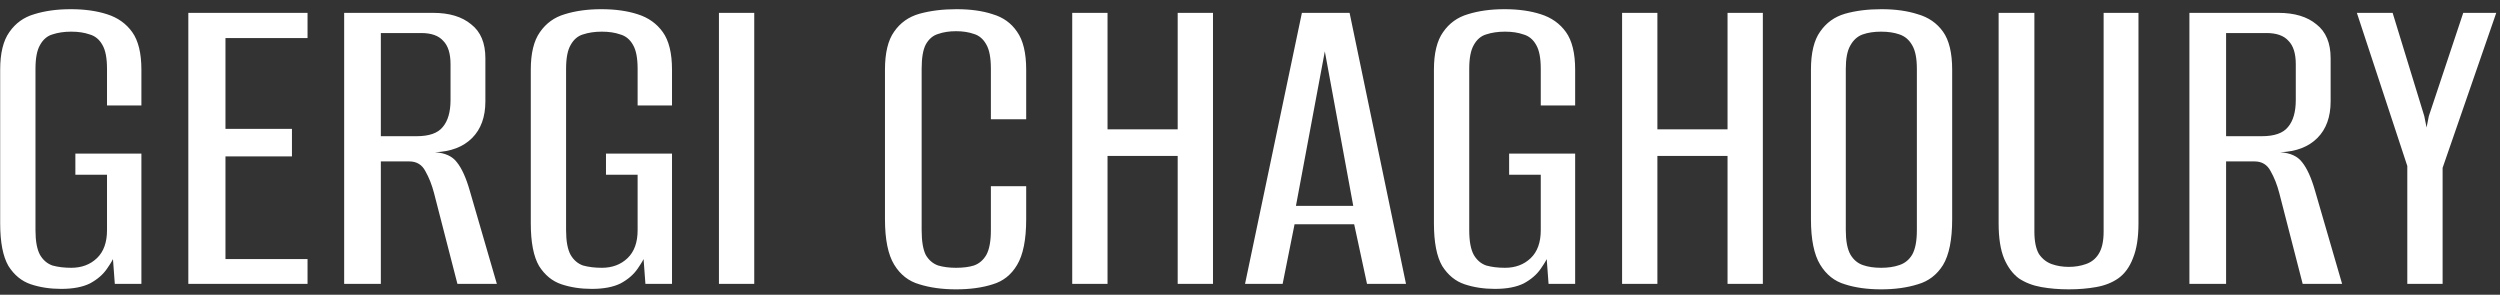 <svg width="229" height="27" viewBox="0 0 229 27" fill="none" xmlns="http://www.w3.org/2000/svg">
<rect x="0" y="0" width="229" height="27" fill="#333333" stroke="none"/>
<path d="M5.602 26.462C4.594 26.462 3.67 26.322 2.83 26.042C1.99 25.762 1.304 25.202 0.772 24.362C0.268 23.494 0.016 22.192 0.016 20.456V6.386C0.016 4.874 0.296 3.726 0.856 2.942C1.416 2.13 2.172 1.584 3.124 1.304C4.104 0.996 5.224 0.842 6.484 0.842C7.744 0.842 8.85 0.996 9.802 1.304C10.782 1.612 11.552 2.158 12.112 2.942C12.672 3.726 12.952 4.874 12.952 6.386V9.662H9.802V6.302C9.802 5.322 9.662 4.594 9.382 4.118C9.102 3.614 8.71 3.292 8.206 3.152C7.73 2.984 7.17 2.9 6.526 2.9C5.882 2.9 5.308 2.984 4.804 3.152C4.328 3.292 3.95 3.614 3.67 4.118C3.39 4.594 3.25 5.322 3.25 6.302V21.086C3.25 22.094 3.39 22.85 3.67 23.354C3.95 23.83 4.328 24.152 4.804 24.32C5.308 24.46 5.882 24.53 6.526 24.53C7.478 24.53 8.262 24.236 8.878 23.648C9.494 23.06 9.802 22.206 9.802 21.086V16.004H6.904V14.072H12.952V26H10.516L10.348 23.732C10.264 23.9 10.166 24.068 10.054 24.236C9.97 24.376 9.886 24.502 9.802 24.614C9.438 25.146 8.92 25.594 8.248 25.958C7.576 26.294 6.694 26.462 5.602 26.462ZM17.251 26V1.178H28.171V3.488H20.653V11.804H26.743V14.324H20.653V23.732H28.171V26H17.251ZM31.525 26V1.178H39.673C41.157 1.178 42.319 1.528 43.159 2.228C44.027 2.9 44.461 3.936 44.461 5.336V9.284C44.461 10.712 44.055 11.832 43.243 12.644C42.431 13.456 41.297 13.89 39.841 13.946C40.765 14.002 41.437 14.31 41.857 14.87C42.305 15.43 42.697 16.298 43.033 17.474L45.511 26H41.899L39.757 17.684C39.561 16.928 39.295 16.256 38.959 15.668C38.651 15.08 38.161 14.786 37.489 14.786H34.885V26H31.525ZM34.885 12.476H38.161C39.309 12.476 40.107 12.196 40.555 11.636C41.031 11.076 41.269 10.25 41.269 9.158V5.882C41.269 4.902 41.045 4.188 40.597 3.74C40.177 3.264 39.505 3.026 38.581 3.026H34.885V12.476ZM54.206 26.462C53.197 26.462 52.273 26.322 51.434 26.042C50.593 25.762 49.907 25.202 49.376 24.362C48.871 23.494 48.62 22.192 48.62 20.456V6.386C48.62 4.874 48.9 3.726 49.459 2.942C50.02 2.13 50.776 1.584 51.727 1.304C52.708 0.996 53.828 0.842 55.087 0.842C56.347 0.842 57.453 0.996 58.406 1.304C59.386 1.612 60.156 2.158 60.715 2.942C61.276 3.726 61.556 4.874 61.556 6.386V9.662H58.406V6.302C58.406 5.322 58.266 4.594 57.986 4.118C57.706 3.614 57.313 3.292 56.809 3.152C56.334 2.984 55.773 2.9 55.13 2.9C54.486 2.9 53.911 2.984 53.407 3.152C52.931 3.292 52.553 3.614 52.273 4.118C51.993 4.594 51.853 5.322 51.853 6.302V21.086C51.853 22.094 51.993 22.85 52.273 23.354C52.553 23.83 52.931 24.152 53.407 24.32C53.911 24.46 54.486 24.53 55.13 24.53C56.081 24.53 56.865 24.236 57.481 23.648C58.097 23.06 58.406 22.206 58.406 21.086V16.004H55.508V14.072H61.556V26H59.12L58.952 23.732C58.867 23.9 58.77 24.068 58.657 24.236C58.574 24.376 58.489 24.502 58.406 24.614C58.041 25.146 57.523 25.594 56.852 25.958C56.179 26.294 55.297 26.462 54.206 26.462ZM65.855 26V1.178H69.089V26H65.855ZM87.573 26.504C86.313 26.504 85.193 26.35 84.213 26.042C83.233 25.762 82.463 25.16 81.903 24.236C81.343 23.312 81.063 21.926 81.063 20.078V6.386C81.063 4.846 81.343 3.684 81.903 2.9C82.463 2.088 83.233 1.542 84.213 1.262C85.221 0.982 86.355 0.842 87.615 0.842C88.903 0.842 90.009 0.996 90.933 1.304C91.885 1.584 92.627 2.116 93.159 2.9C93.719 3.684 93.999 4.846 93.999 6.386V10.922H90.765V6.302C90.765 5.294 90.625 4.552 90.345 4.076C90.065 3.572 89.687 3.25 89.211 3.11C88.735 2.942 88.189 2.858 87.573 2.858C86.957 2.858 86.411 2.942 85.935 3.11C85.459 3.25 85.081 3.572 84.801 4.076C84.549 4.552 84.423 5.294 84.423 6.302V21.086C84.423 22.094 84.549 22.85 84.801 23.354C85.081 23.83 85.459 24.152 85.935 24.32C86.411 24.46 86.957 24.53 87.573 24.53C88.217 24.53 88.763 24.46 89.211 24.32C89.687 24.152 90.065 23.83 90.345 23.354C90.625 22.85 90.765 22.094 90.765 21.086V17.054H93.999V20.078C93.999 21.954 93.719 23.354 93.159 24.278C92.627 25.174 91.885 25.762 90.933 26.042C89.981 26.35 88.861 26.504 87.573 26.504ZM98.216 26V1.178H101.45V11.846H107.876V1.178H111.11V26H107.876V14.282H101.45V26H98.216ZM114.046 26L119.254 1.178H123.622L128.788 26H125.218L124.042 20.54H118.582L117.49 26H114.046ZM118.708 18.86H123.958L121.354 4.706L118.708 18.86ZM136.934 26.462C135.926 26.462 135.002 26.322 134.162 26.042C133.322 25.762 132.636 25.202 132.104 24.362C131.6 23.494 131.348 22.192 131.348 20.456V6.386C131.348 4.874 131.628 3.726 132.188 2.942C132.748 2.13 133.504 1.584 134.456 1.304C135.436 0.996 136.556 0.842 137.816 0.842C139.076 0.842 140.182 0.996 141.134 1.304C142.114 1.612 142.884 2.158 143.444 2.942C144.004 3.726 144.284 4.874 144.284 6.386V9.662H141.134V6.302C141.134 5.322 140.994 4.594 140.714 4.118C140.434 3.614 140.042 3.292 139.538 3.152C139.062 2.984 138.502 2.9 137.858 2.9C137.214 2.9 136.64 2.984 136.136 3.152C135.66 3.292 135.282 3.614 135.002 4.118C134.722 4.594 134.582 5.322 134.582 6.302V21.086C134.582 22.094 134.722 22.85 135.002 23.354C135.282 23.83 135.66 24.152 136.136 24.32C136.64 24.46 137.214 24.53 137.858 24.53C138.81 24.53 139.594 24.236 140.21 23.648C140.826 23.06 141.134 22.206 141.134 21.086V16.004H138.236V14.072H144.284V26H141.848L141.68 23.732C141.596 23.9 141.498 24.068 141.386 24.236C141.302 24.376 141.218 24.502 141.134 24.614C140.77 25.146 140.252 25.594 139.58 25.958C138.908 26.294 138.026 26.462 136.934 26.462ZM148.583 26V1.178H151.817V11.846H158.243V1.178H161.477V26H158.243V14.282H151.817V26H148.583ZM172.309 26.504C171.049 26.504 169.943 26.35 168.991 26.042C168.039 25.762 167.283 25.16 166.723 24.236C166.163 23.312 165.883 21.926 165.883 20.078V6.386C165.883 4.846 166.163 3.684 166.723 2.9C167.283 2.088 168.039 1.542 168.991 1.262C169.971 0.982 171.091 0.842 172.351 0.842C173.611 0.842 174.717 0.996 175.669 1.304C176.649 1.584 177.419 2.116 177.979 2.9C178.539 3.684 178.819 4.846 178.819 6.386V20.078C178.819 21.954 178.539 23.354 177.979 24.278C177.419 25.174 176.649 25.762 175.669 26.042C174.689 26.35 173.569 26.504 172.309 26.504ZM172.309 24.53C172.953 24.53 173.513 24.446 173.989 24.278C174.493 24.11 174.885 23.788 175.165 23.312C175.445 22.808 175.585 22.066 175.585 21.086V6.302C175.585 5.35 175.445 4.636 175.165 4.16C174.885 3.656 174.493 3.32 173.989 3.152C173.513 2.984 172.953 2.9 172.309 2.9C171.665 2.9 171.105 2.984 170.629 3.152C170.153 3.32 169.775 3.656 169.495 4.16C169.215 4.636 169.075 5.35 169.075 6.302V21.086C169.075 22.066 169.215 22.808 169.495 23.312C169.775 23.788 170.153 24.11 170.629 24.278C171.105 24.446 171.665 24.53 172.309 24.53ZM189.5 26.504C188.604 26.504 187.764 26.434 186.98 26.294C186.196 26.154 185.51 25.888 184.922 25.496C184.362 25.076 183.914 24.474 183.578 23.69C183.242 22.878 183.074 21.8 183.074 20.456V1.178H186.35V21.212C186.35 22.108 186.49 22.794 186.77 23.27C187.078 23.718 187.47 24.026 187.946 24.194C188.422 24.362 188.94 24.446 189.5 24.446C190.06 24.446 190.578 24.362 191.054 24.194C191.558 24.026 191.95 23.718 192.23 23.27C192.538 22.794 192.692 22.108 192.692 21.212V1.178H195.884V20.456C195.884 21.772 195.716 22.836 195.38 23.648C195.072 24.46 194.624 25.076 194.036 25.496C193.476 25.888 192.804 26.154 192.02 26.294C191.236 26.434 190.396 26.504 189.5 26.504ZM200.55 26V1.178H208.698C210.182 1.178 211.344 1.528 212.184 2.228C213.052 2.9 213.486 3.936 213.486 5.336V9.284C213.486 10.712 213.08 11.832 212.268 12.644C211.456 13.456 210.322 13.89 208.866 13.946C209.79 14.002 210.462 14.31 210.882 14.87C211.33 15.43 211.722 16.298 212.058 17.474L214.536 26H210.924L208.782 17.684C208.586 16.928 208.32 16.256 207.984 15.668C207.676 15.08 207.186 14.786 206.514 14.786H203.91V26H200.55ZM203.91 12.476H207.186C208.334 12.476 209.132 12.196 209.58 11.636C210.056 11.076 210.294 10.25 210.294 9.158V5.882C210.294 4.902 210.07 4.188 209.622 3.74C209.202 3.264 208.53 3.026 207.606 3.026H203.91V12.476ZM220.509 26V15.206L215.889 1.178H219.165L222.063 10.628L222.273 11.678L222.483 10.628L225.633 1.178H228.657L223.743 15.374V26H220.509Z" fill="white"/>
</svg>
